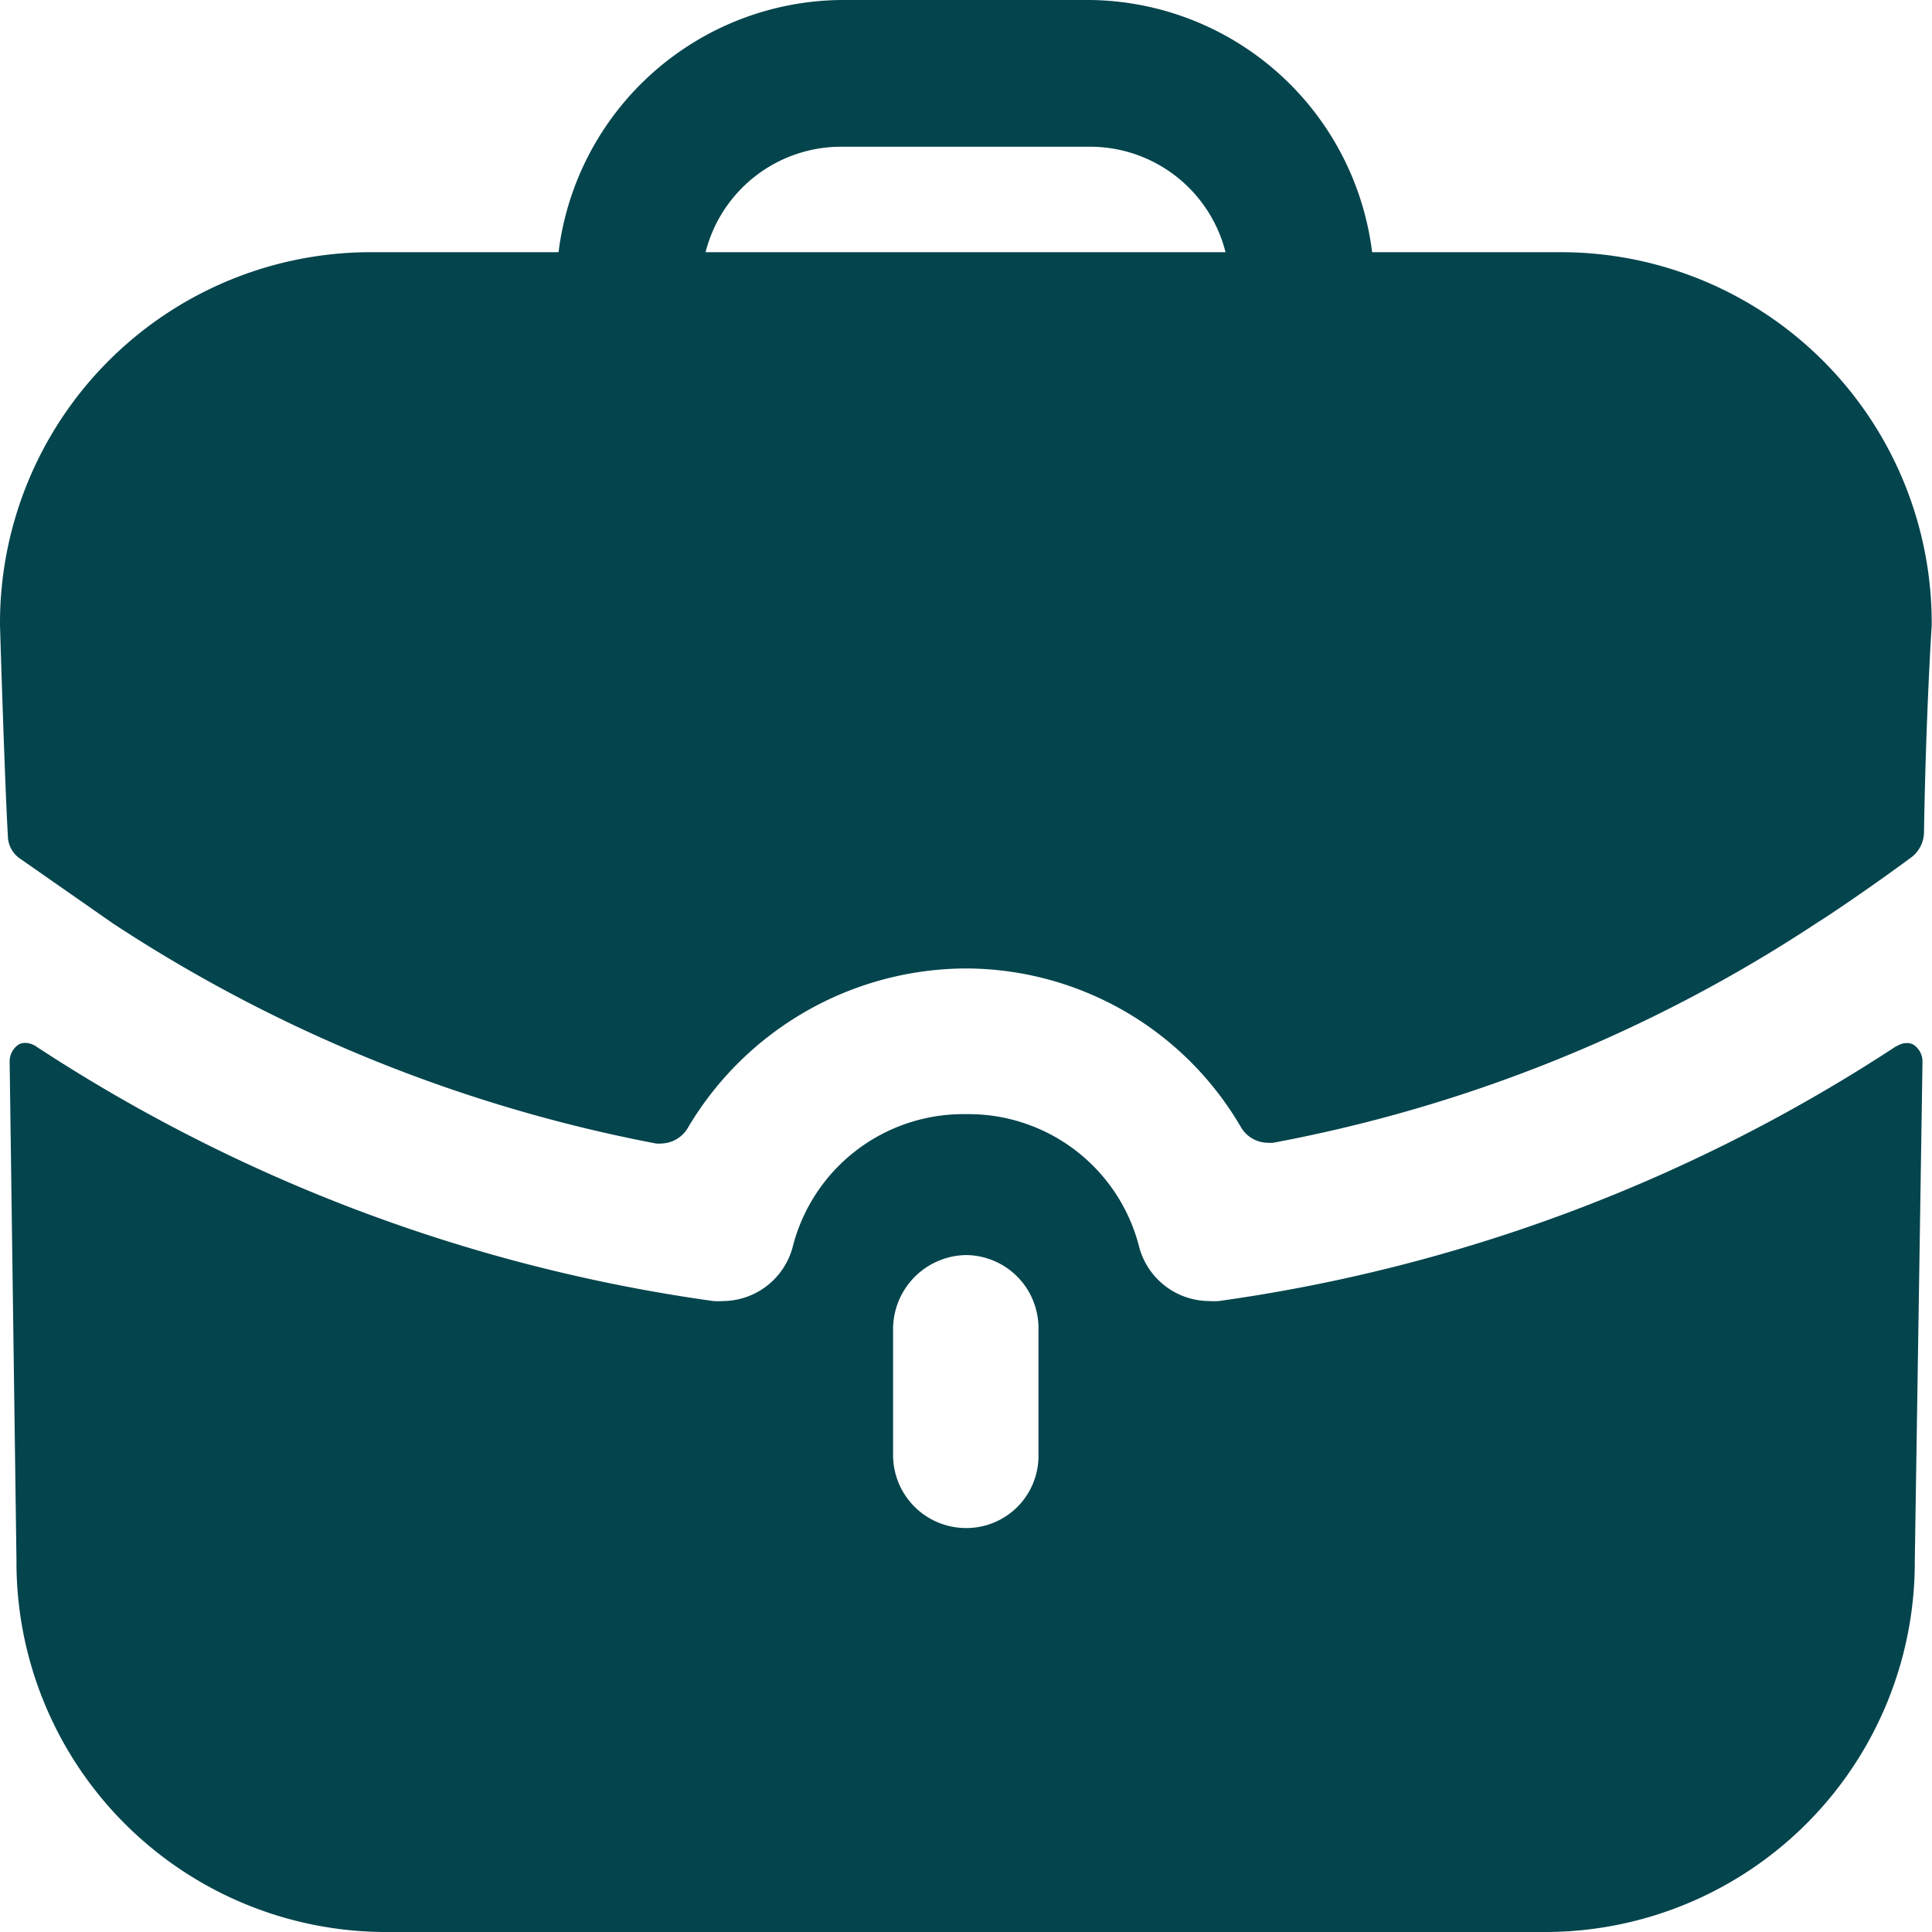 <svg xmlns="http://www.w3.org/2000/svg" width="13.023" height="13.023" viewBox="0 0 13.023 13.023">
  <defs>
    <style>
      .cls-1 {
        fill: #04444d;
      }
    </style>
  </defs>
  <g id="Group_2797" data-name="Group 2797" transform="translate(-1155.819 -1312.515)">
    <g id="Work" transform="translate(1155.819 1312.515)">
      <path id="Work-2" data-name="Work" class="cls-1" d="M2.586,13.023A2.493,2.493,0,0,1,.111,10.518L.065,7.154a.137.137,0,0,1,.059-.112A.084.084,0,0,1,.17,7.03a.134.134,0,0,1,.077.026A11.117,11.117,0,0,0,4.808,8.77a.47.47,0,0,0,.064,0,.49.49,0,0,0,.47-.36,1.187,1.187,0,0,1,1.159-.9h.02a1.187,1.187,0,0,1,1.159.9.491.491,0,0,0,.471.36.468.468,0,0,0,.064,0,11.117,11.117,0,0,0,4.561-1.714l.026-.013a.119.119,0,0,1,.052-.012.086.086,0,0,1,.046.012.137.137,0,0,1,.059.112l-.052,3.363a2.493,2.493,0,0,1-2.475,2.505ZM6.02,8.955v.851a.492.492,0,0,0,.488.494A.486.486,0,0,0,7,9.806V8.955a.492.492,0,0,0-.489-.495A.5.5,0,0,0,6.02,8.955ZM8.366,7.6A2.151,2.151,0,0,0,6.509,6.528,2.187,2.187,0,0,0,4.638,7.6a.213.213,0,0,1-.18.108.186.186,0,0,1-.036,0A10.109,10.109,0,0,1,.762,6.225L.137,5.789a.188.188,0,0,1-.084-.158C.033,5.3,0,4.224,0,4.214A2.5,2.5,0,0,1,2.482,1.7H3.765A1.939,1.939,0,0,1,5.668,0H7.349a1.938,1.938,0,0,1,1.9,1.7h1.29a2.5,2.5,0,0,1,2.482,2.512c0,.006-.039.595-.052,1.4a.215.215,0,0,1-.084.166c-.306.226-.6.421-.626.435a9.981,9.981,0,0,1-3.677,1.49.2.2,0,0,1-.037,0A.212.212,0,0,1,8.366,7.6ZM4.756,1.7H8.261A.942.942,0,0,0,7.349.989H5.668A.943.943,0,0,0,4.756,1.7Z"/>
    </g>
  </g>
</svg>
